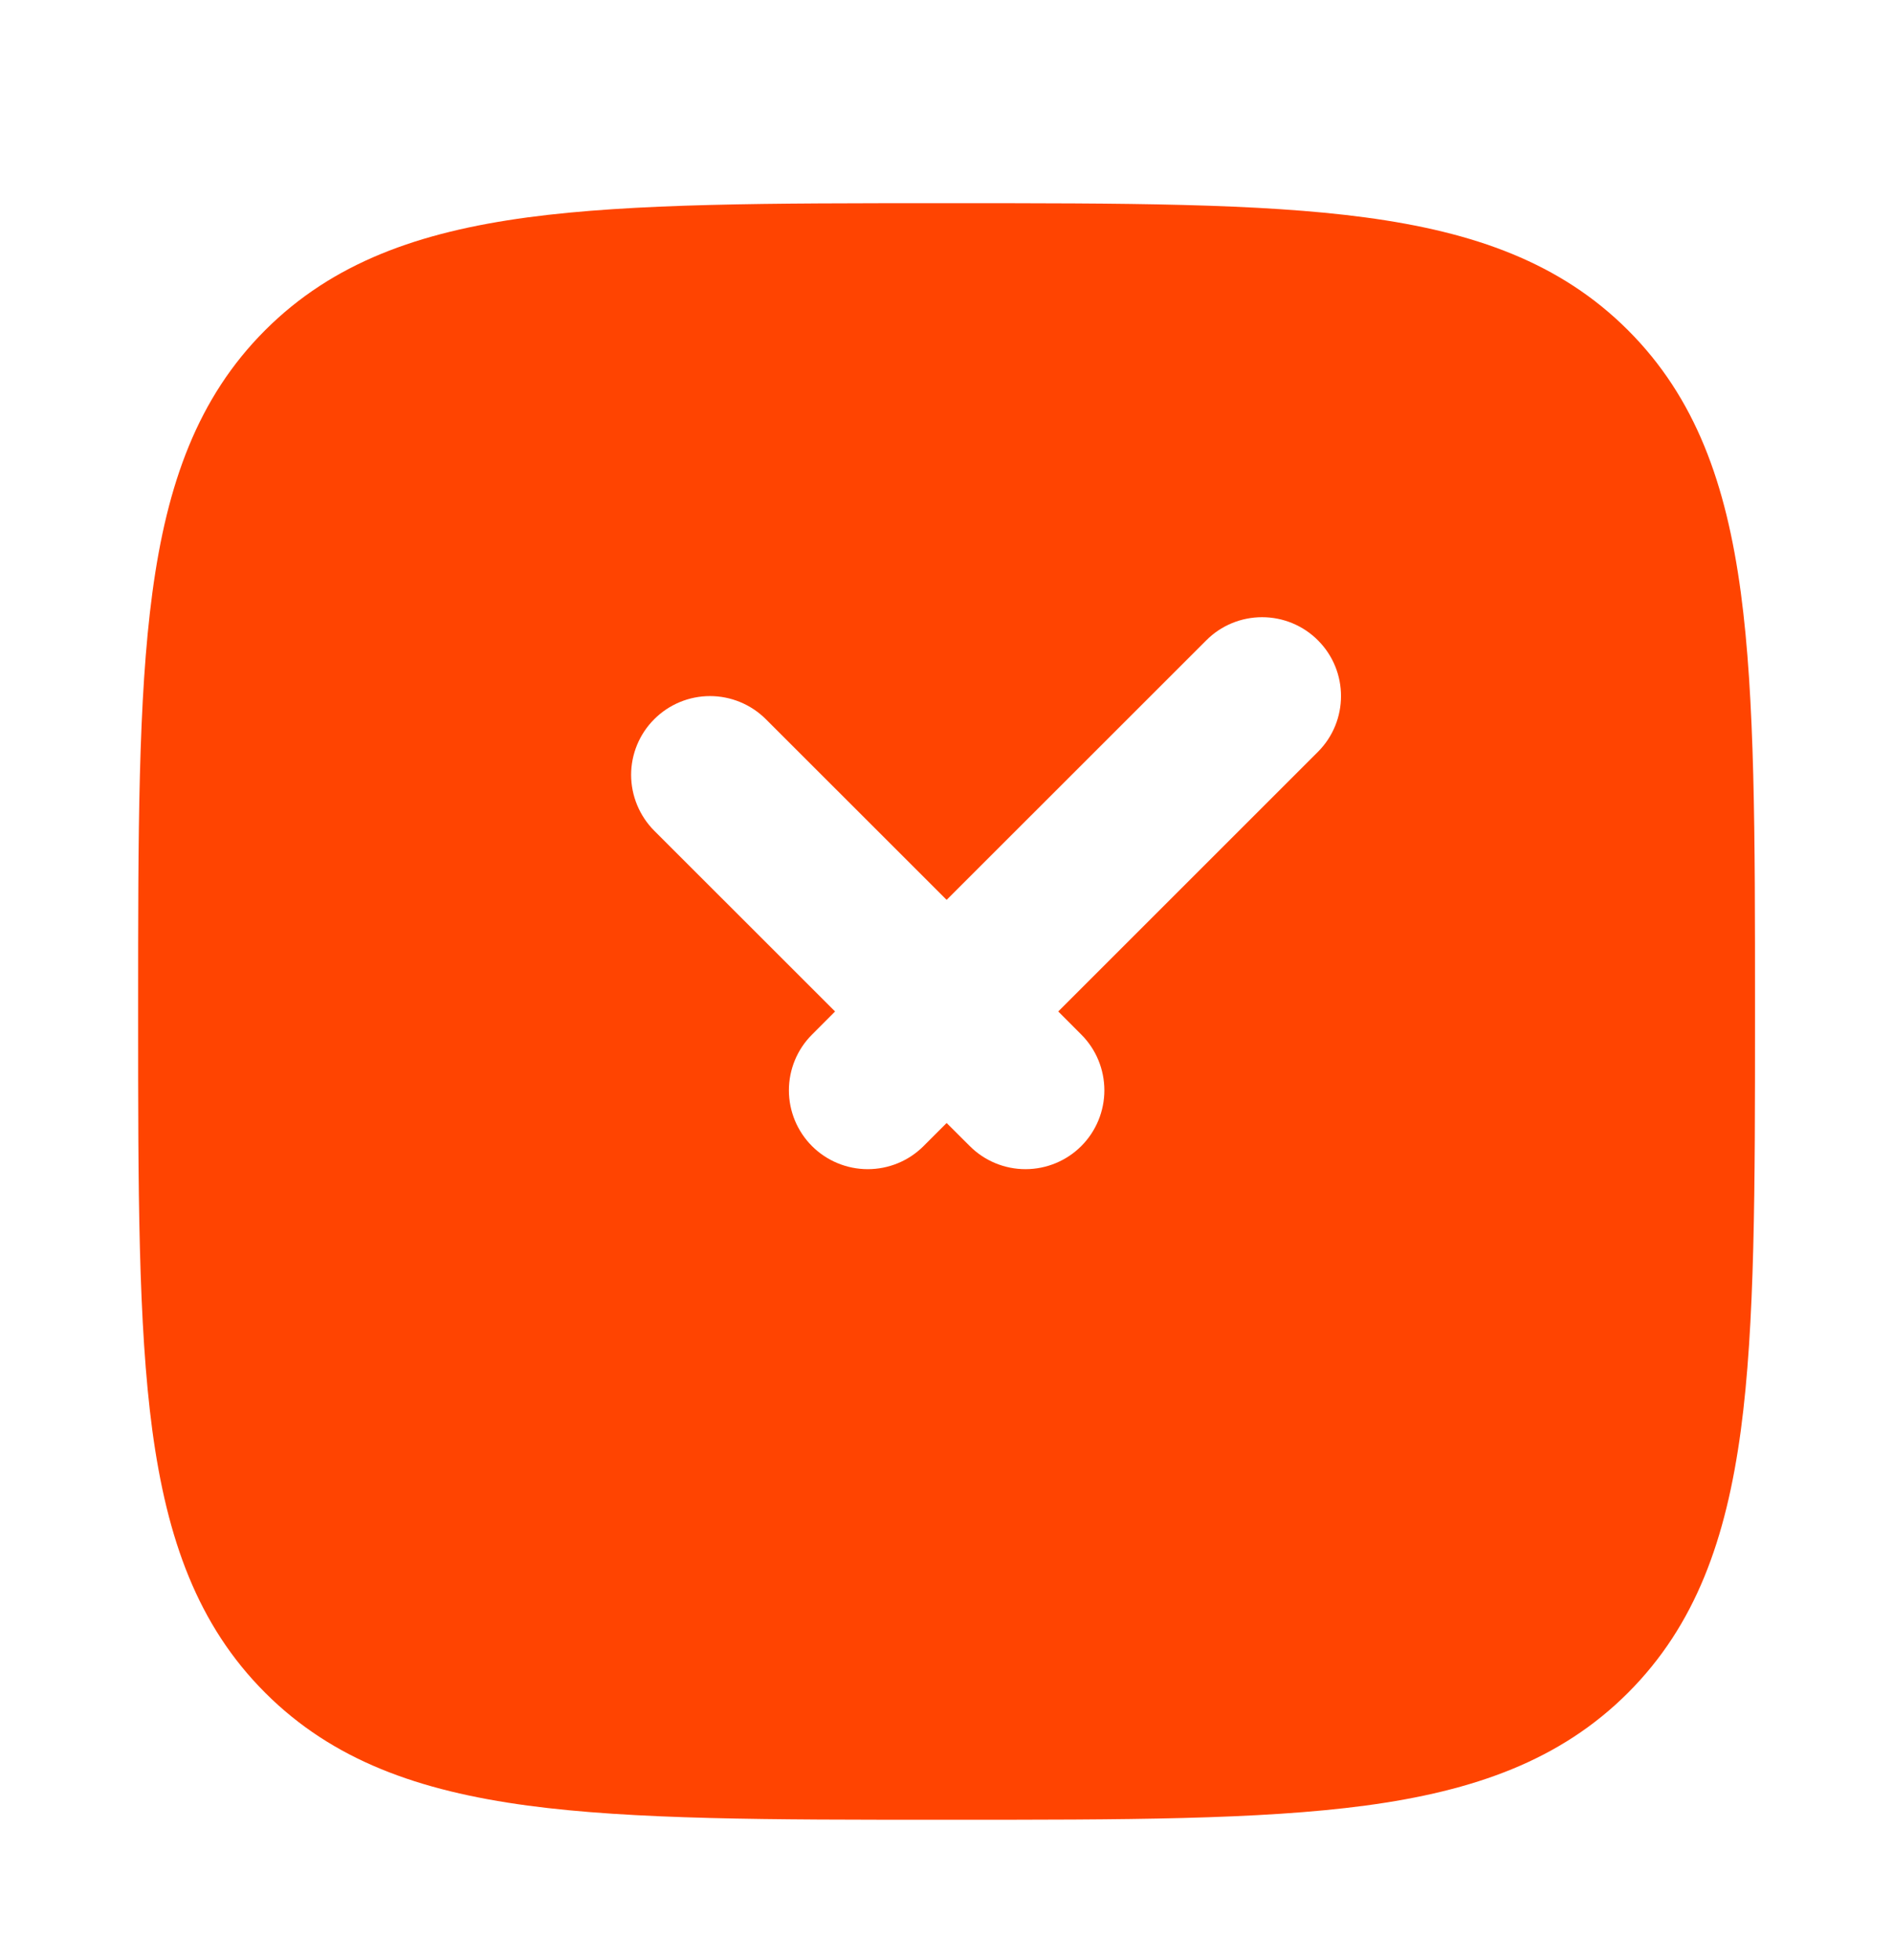 <svg width="28" height="29" viewBox="0 0 28 29" fill="none" xmlns="http://www.w3.org/2000/svg">
<g clip-path="url(#clip0_1454_856)">
<g clip-path="url(#clip1_1454_856)">
<path fill-rule="evenodd" clip-rule="evenodd" d="M14.068 3.006H13.934C11.379 3.006 9.371 3.006 7.804 3.216C6.197 3.433 4.923 3.884 3.922 4.885C2.921 5.886 2.47 7.16 2.254 8.767C2.043 10.334 2.043 12.341 2.043 14.897V15.031C2.043 17.586 2.043 19.594 2.253 21.161C2.47 22.768 2.921 24.042 3.922 25.043C4.923 26.045 6.197 26.495 7.804 26.712C9.371 26.922 11.378 26.922 13.934 26.922H14.068C16.623 26.922 18.631 26.922 20.198 26.712C21.805 26.496 23.079 26.045 24.08 25.044C25.082 24.042 25.532 22.768 25.749 21.161C25.959 19.595 25.959 17.587 25.959 15.031V14.898C25.959 12.342 25.959 10.334 25.749 8.767C25.533 7.161 25.082 5.886 24.08 4.885C23.079 3.884 21.805 3.433 20.198 3.217C18.632 3.006 16.624 3.006 14.068 3.006ZM19.493 9.472C19.274 9.253 18.978 9.131 18.668 9.131C18.359 9.131 18.062 9.253 17.844 9.472L14.002 13.313L11.327 10.639C11.108 10.421 10.811 10.298 10.502 10.298C10.192 10.298 9.896 10.421 9.677 10.64C9.458 10.859 9.335 11.155 9.335 11.465C9.336 11.774 9.459 12.071 9.677 12.29L12.352 14.964L12.011 15.306C11.792 15.524 11.669 15.821 11.669 16.131C11.669 16.44 11.792 16.737 12.011 16.956C12.229 17.174 12.526 17.297 12.835 17.297C13.145 17.297 13.441 17.175 13.66 16.956L14.002 16.614L14.344 16.955C14.562 17.174 14.859 17.297 15.168 17.297C15.478 17.297 15.775 17.174 15.993 16.956C16.212 16.737 16.335 16.44 16.335 16.131C16.335 15.821 16.213 15.525 15.994 15.306L15.653 14.964L19.494 11.123C19.949 10.667 19.949 9.928 19.494 9.473L19.493 9.472Z" fill="#FF4401"/>
</g>
</g>
<defs>
<clipPath id="clip0_1454_856">
<rect width="28" height="28" fill="white" transform="translate(0 0.965)"/>
</clipPath>
<clipPath id="clip1_1454_856">
<rect width="28" height="28" fill="white" transform="translate(0 0.965)"/>
</clipPath>
</defs>
</svg>
